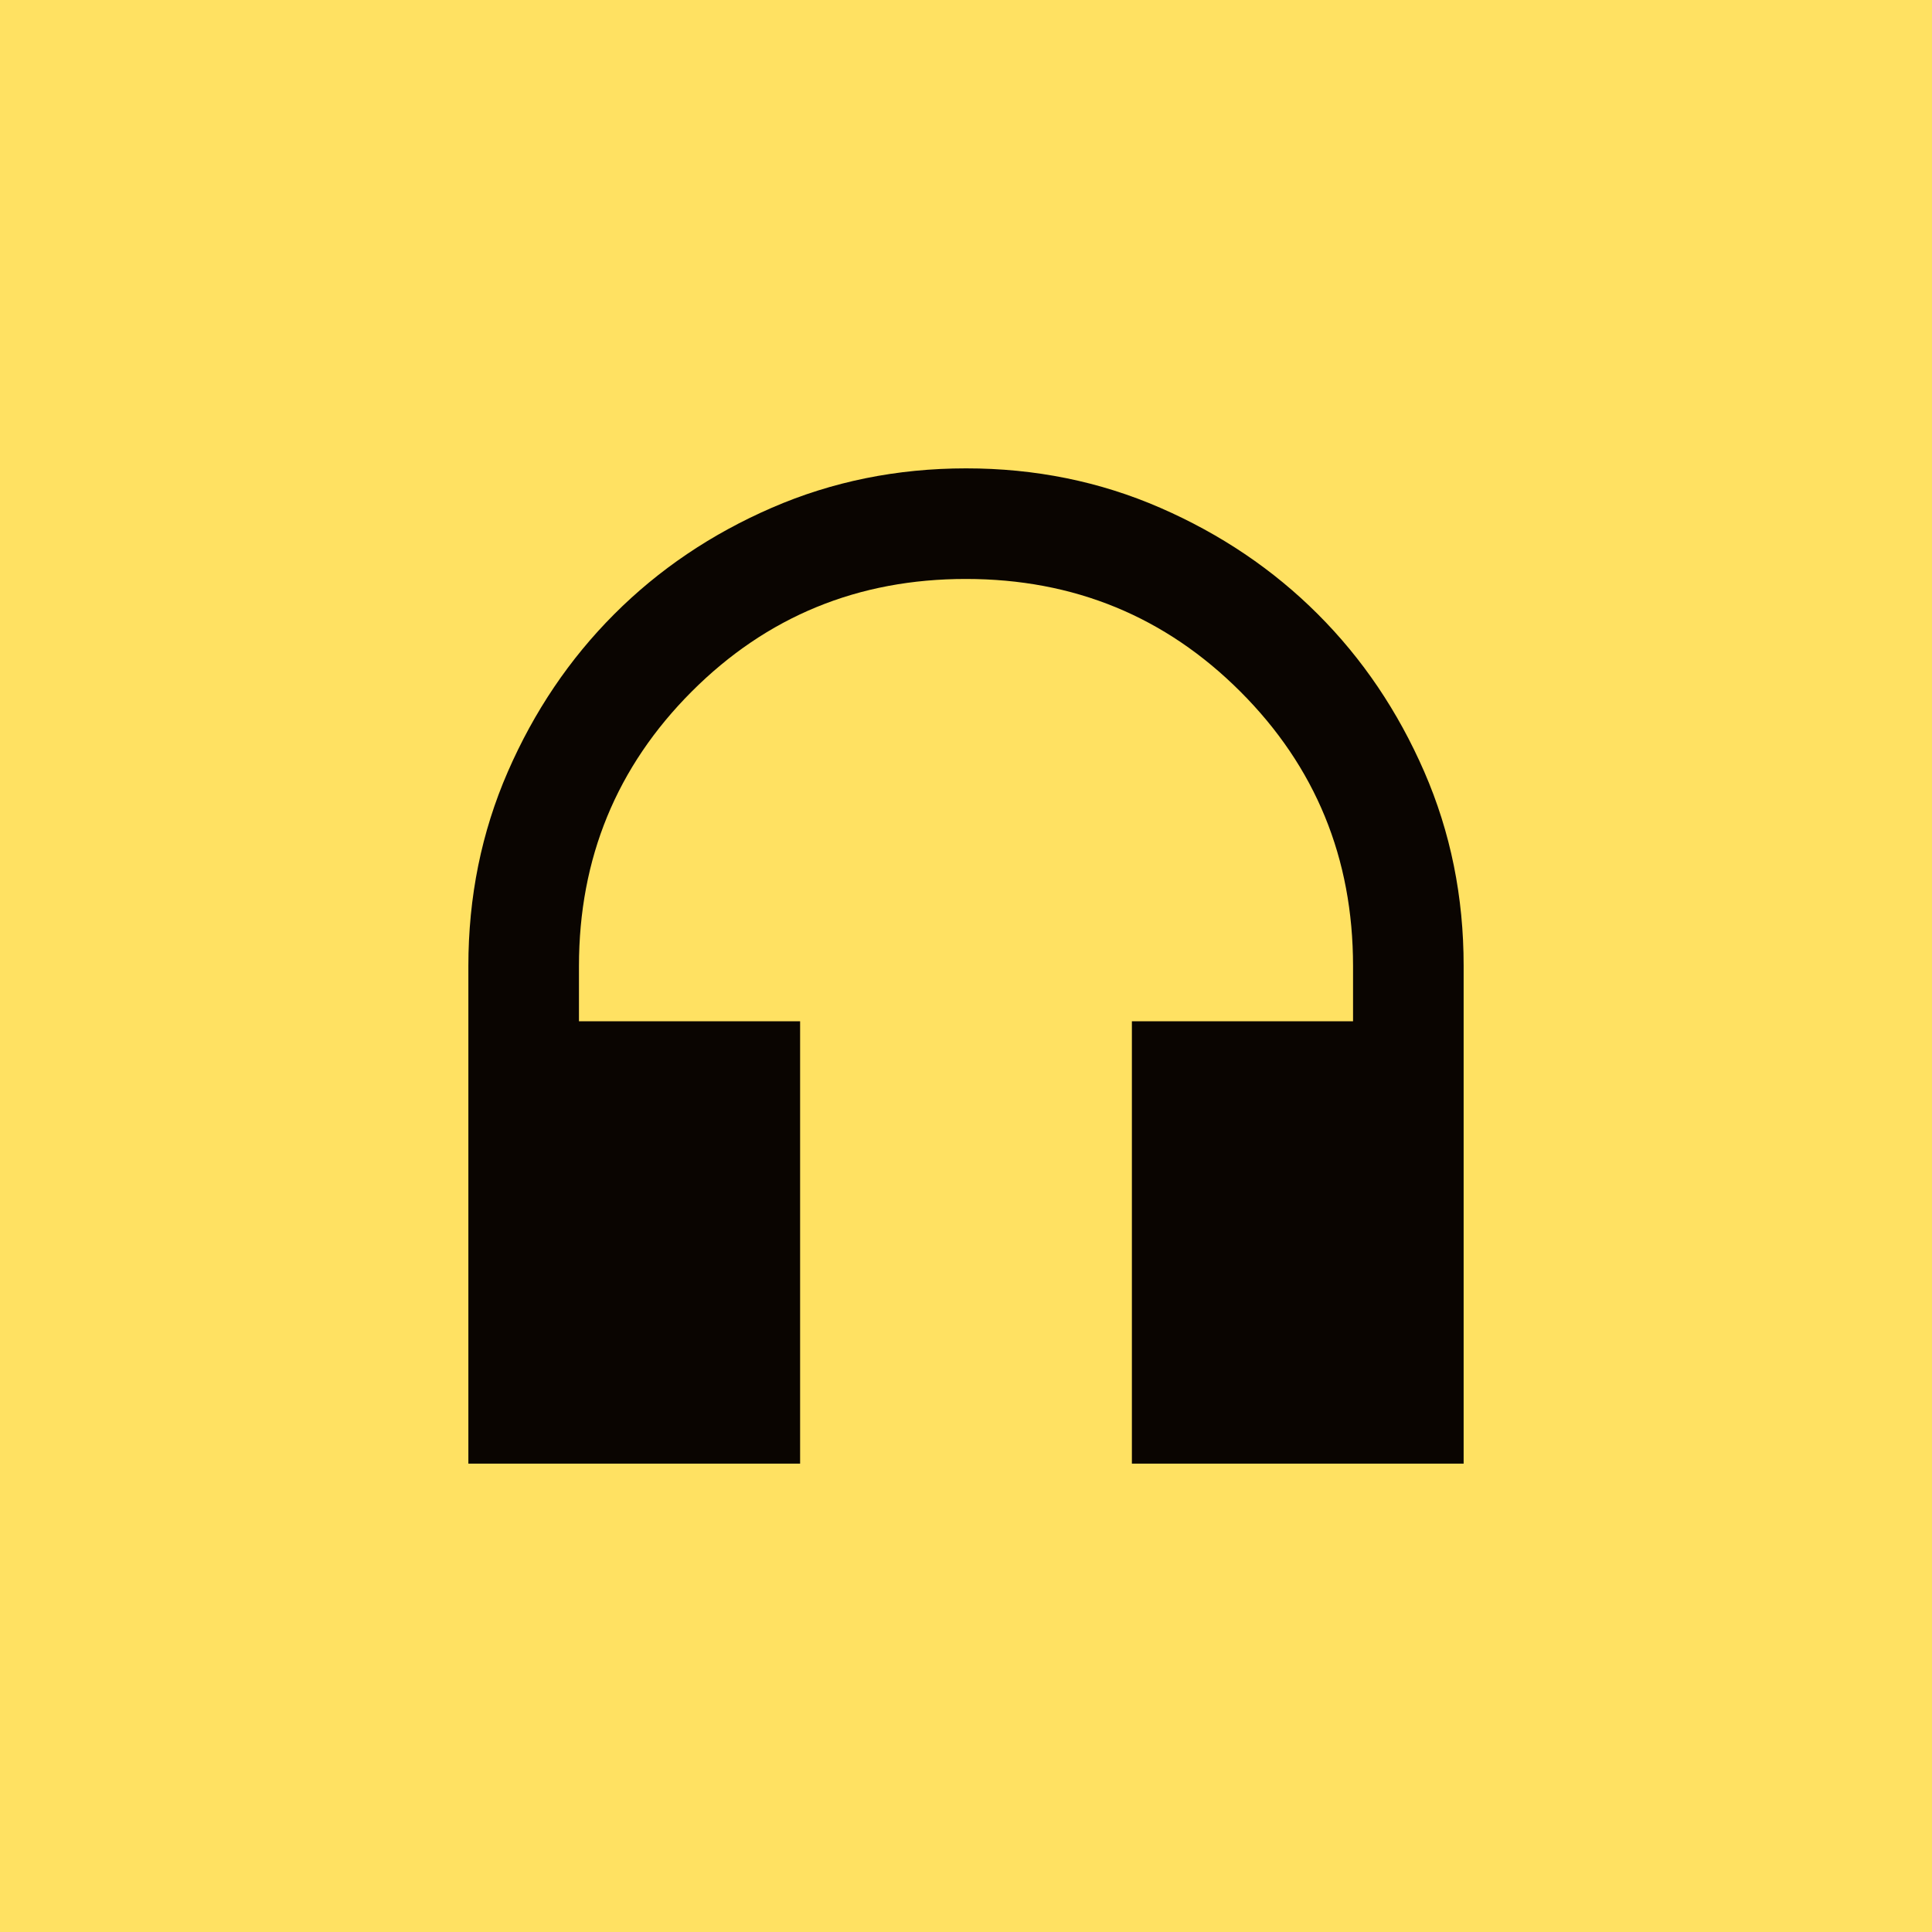 <?xml version="1.0" encoding="UTF-8"?> <svg xmlns="http://www.w3.org/2000/svg" width="66" height="66" viewBox="0 0 66 66" fill="none"><rect width="66" height="66" fill="#FFE162"></rect><path d="M27.333 50H16V33C16 30.639 16.449 28.428 17.347 26.366C18.245 24.305 19.456 22.51 20.981 20.983C22.506 19.455 24.3 18.243 26.364 17.347C28.428 16.45 30.64 16.001 33 16C35.36 15.999 37.572 16.448 39.636 17.347C41.7 18.246 43.494 19.457 45.019 20.981C46.544 22.505 47.756 24.299 48.655 26.364C49.554 28.43 50.002 30.641 50 33V50H38.667V34.889H46.222V33C46.222 29.317 44.94 26.192 42.374 23.627C39.809 21.062 36.685 19.779 33 19.778C29.315 19.776 26.191 21.06 23.627 23.627C21.064 26.195 19.78 29.319 19.778 33V34.889H27.333V50Z" fill="#0A0501"></path></svg> 